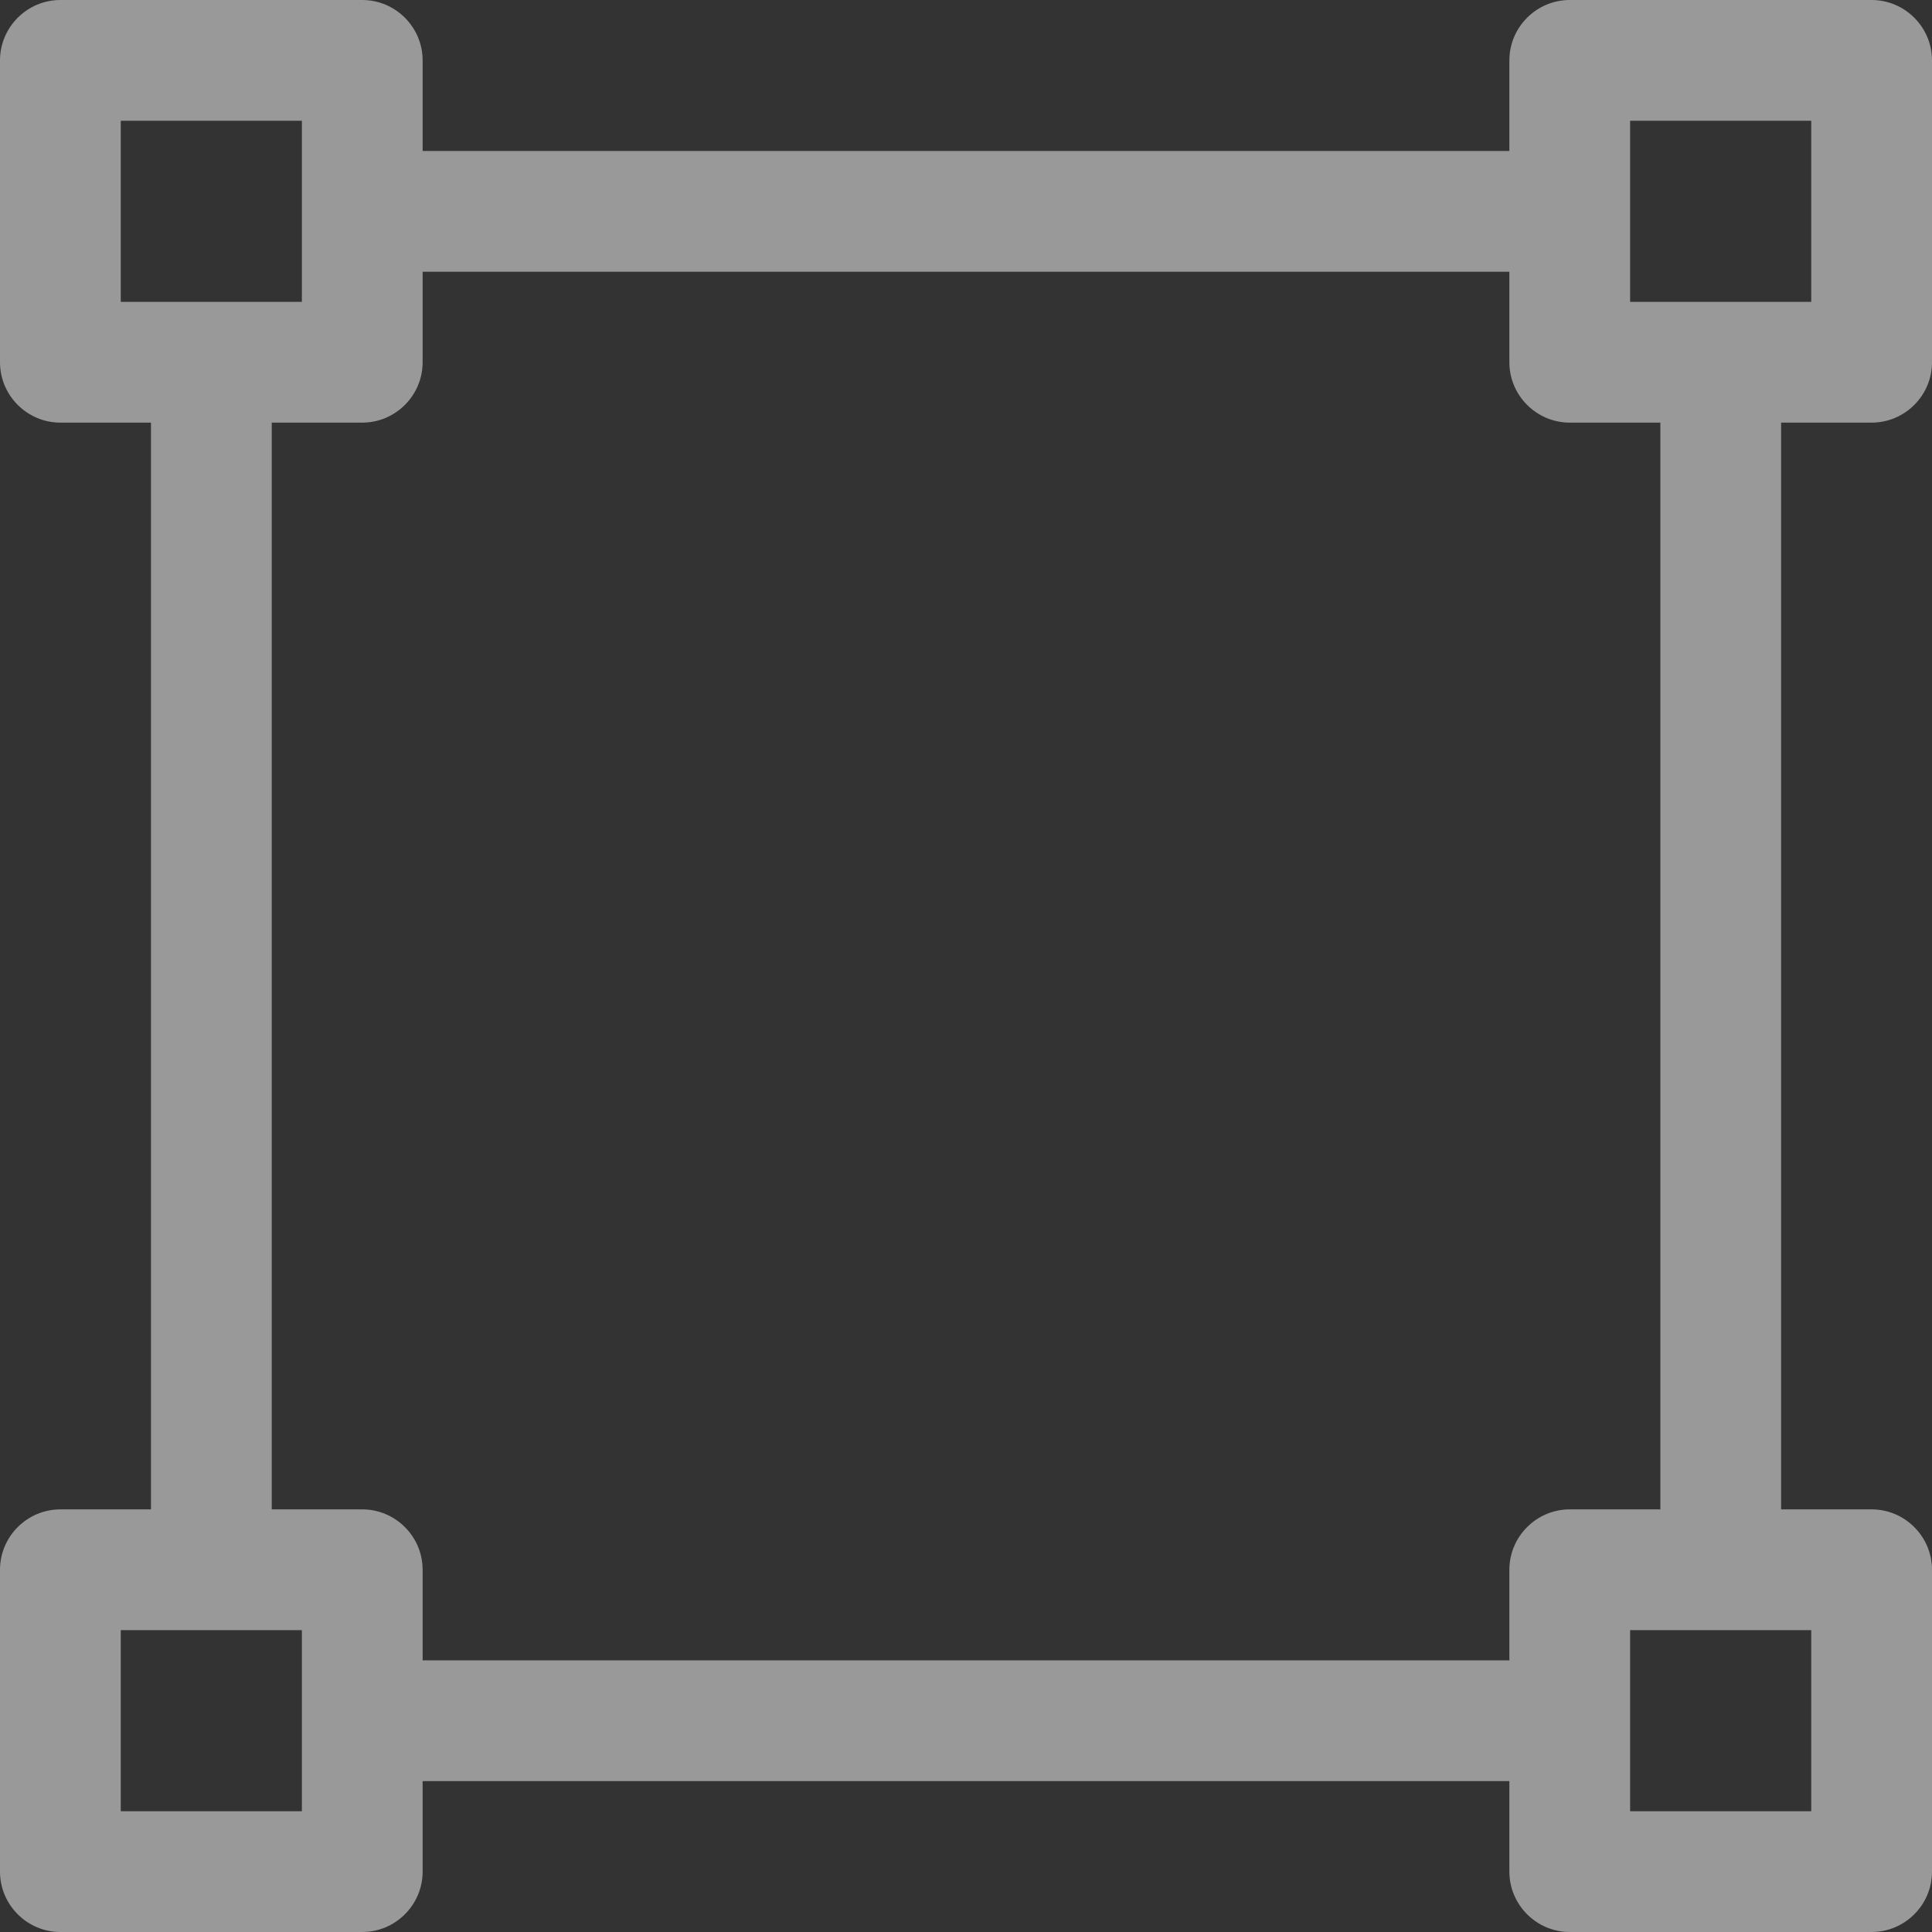 <?xml version="1.0" encoding="UTF-8" standalone="no"?><!DOCTYPE svg PUBLIC "-//W3C//DTD SVG 1.1//EN" "http://www.w3.org/Graphics/SVG/1.1/DTD/svg11.dtd"><svg width="100%" height="100%" viewBox="0 0 20 20" version="1.1" xmlns="http://www.w3.org/2000/svg" xmlns:xlink="http://www.w3.org/1999/xlink" xml:space="preserve" xmlns:serif="http://www.serif.com/" style="fill-rule:evenodd;clip-rule:evenodd;stroke-linejoin:round;stroke-miterlimit:1.414;"><rect x="0" y="0" width="20" height="20" fill="#333333" stroke="none"/><g><g opacity="0.502"><path d="M3.75,4.375l-3.125,0c-0.344,0 -0.625,-0.281 -0.625,-0.625l0,-3.125c0,-0.344 0.281,-0.625 0.625,-0.625l3.125,0c0.344,0 0.625,0.281 0.625,0.625l0,3.125c0,0.344 -0.281,0.625 -0.625,0.625Zm-2.5,-1.25l1.875,0l0,-1.875l-1.875,0l0,1.875Z" style="fill:#fff;fill-rule:nonzero;"/><path d="M19.375,4.375l-3.125,0c-0.344,0 -0.625,-0.281 -0.625,-0.625l0,-3.125c0,-0.344 0.281,-0.625 0.625,-0.625l3.125,0c0.344,0 0.625,0.281 0.625,0.625l0,3.125c0,0.344 -0.281,0.625 -0.625,0.625Zm-2.5,-1.25l1.875,0l0,-1.875l-1.875,0l0,1.875Z" style="fill:#fff;fill-rule:nonzero;"/><path d="M3.75,20l-3.125,0c-0.344,0 -0.625,-0.281 -0.625,-0.625l0,-3.125c0,-0.344 0.281,-0.625 0.625,-0.625l3.125,0c0.344,0 0.625,0.281 0.625,0.625l0,3.125c0,0.344 -0.281,0.625 -0.625,0.625Zm-2.5,-1.25l1.875,0l0,-1.875l-1.875,0l0,1.875Z" style="fill:#fff;fill-rule:nonzero;"/><path d="M19.375,20l-3.125,0c-0.344,0 -0.625,-0.281 -0.625,-0.625l0,-3.125c0,-0.344 0.281,-0.625 0.625,-0.625l3.125,0c0.344,0 0.625,0.281 0.625,0.625l0,3.125c0,0.344 -0.281,0.625 -0.625,0.625Zm-2.5,-1.25l1.875,0l0,-1.875l-1.875,0l0,1.875Z" style="fill:#fff;fill-rule:nonzero;"/><rect x="3.75" y="17.188" width="12.5" height="1.25" style="fill:#fff;"/><rect x="17.188" y="3.75" width="1.25" height="12.5" style="fill:#fff;"/><rect x="3.75" y="1.563" width="12.5" height="1.25" style="fill:#fff;"/><rect x="1.563" y="3.75" width="1.25" height="12.5" style="fill:#fff;"/></g></g></svg>